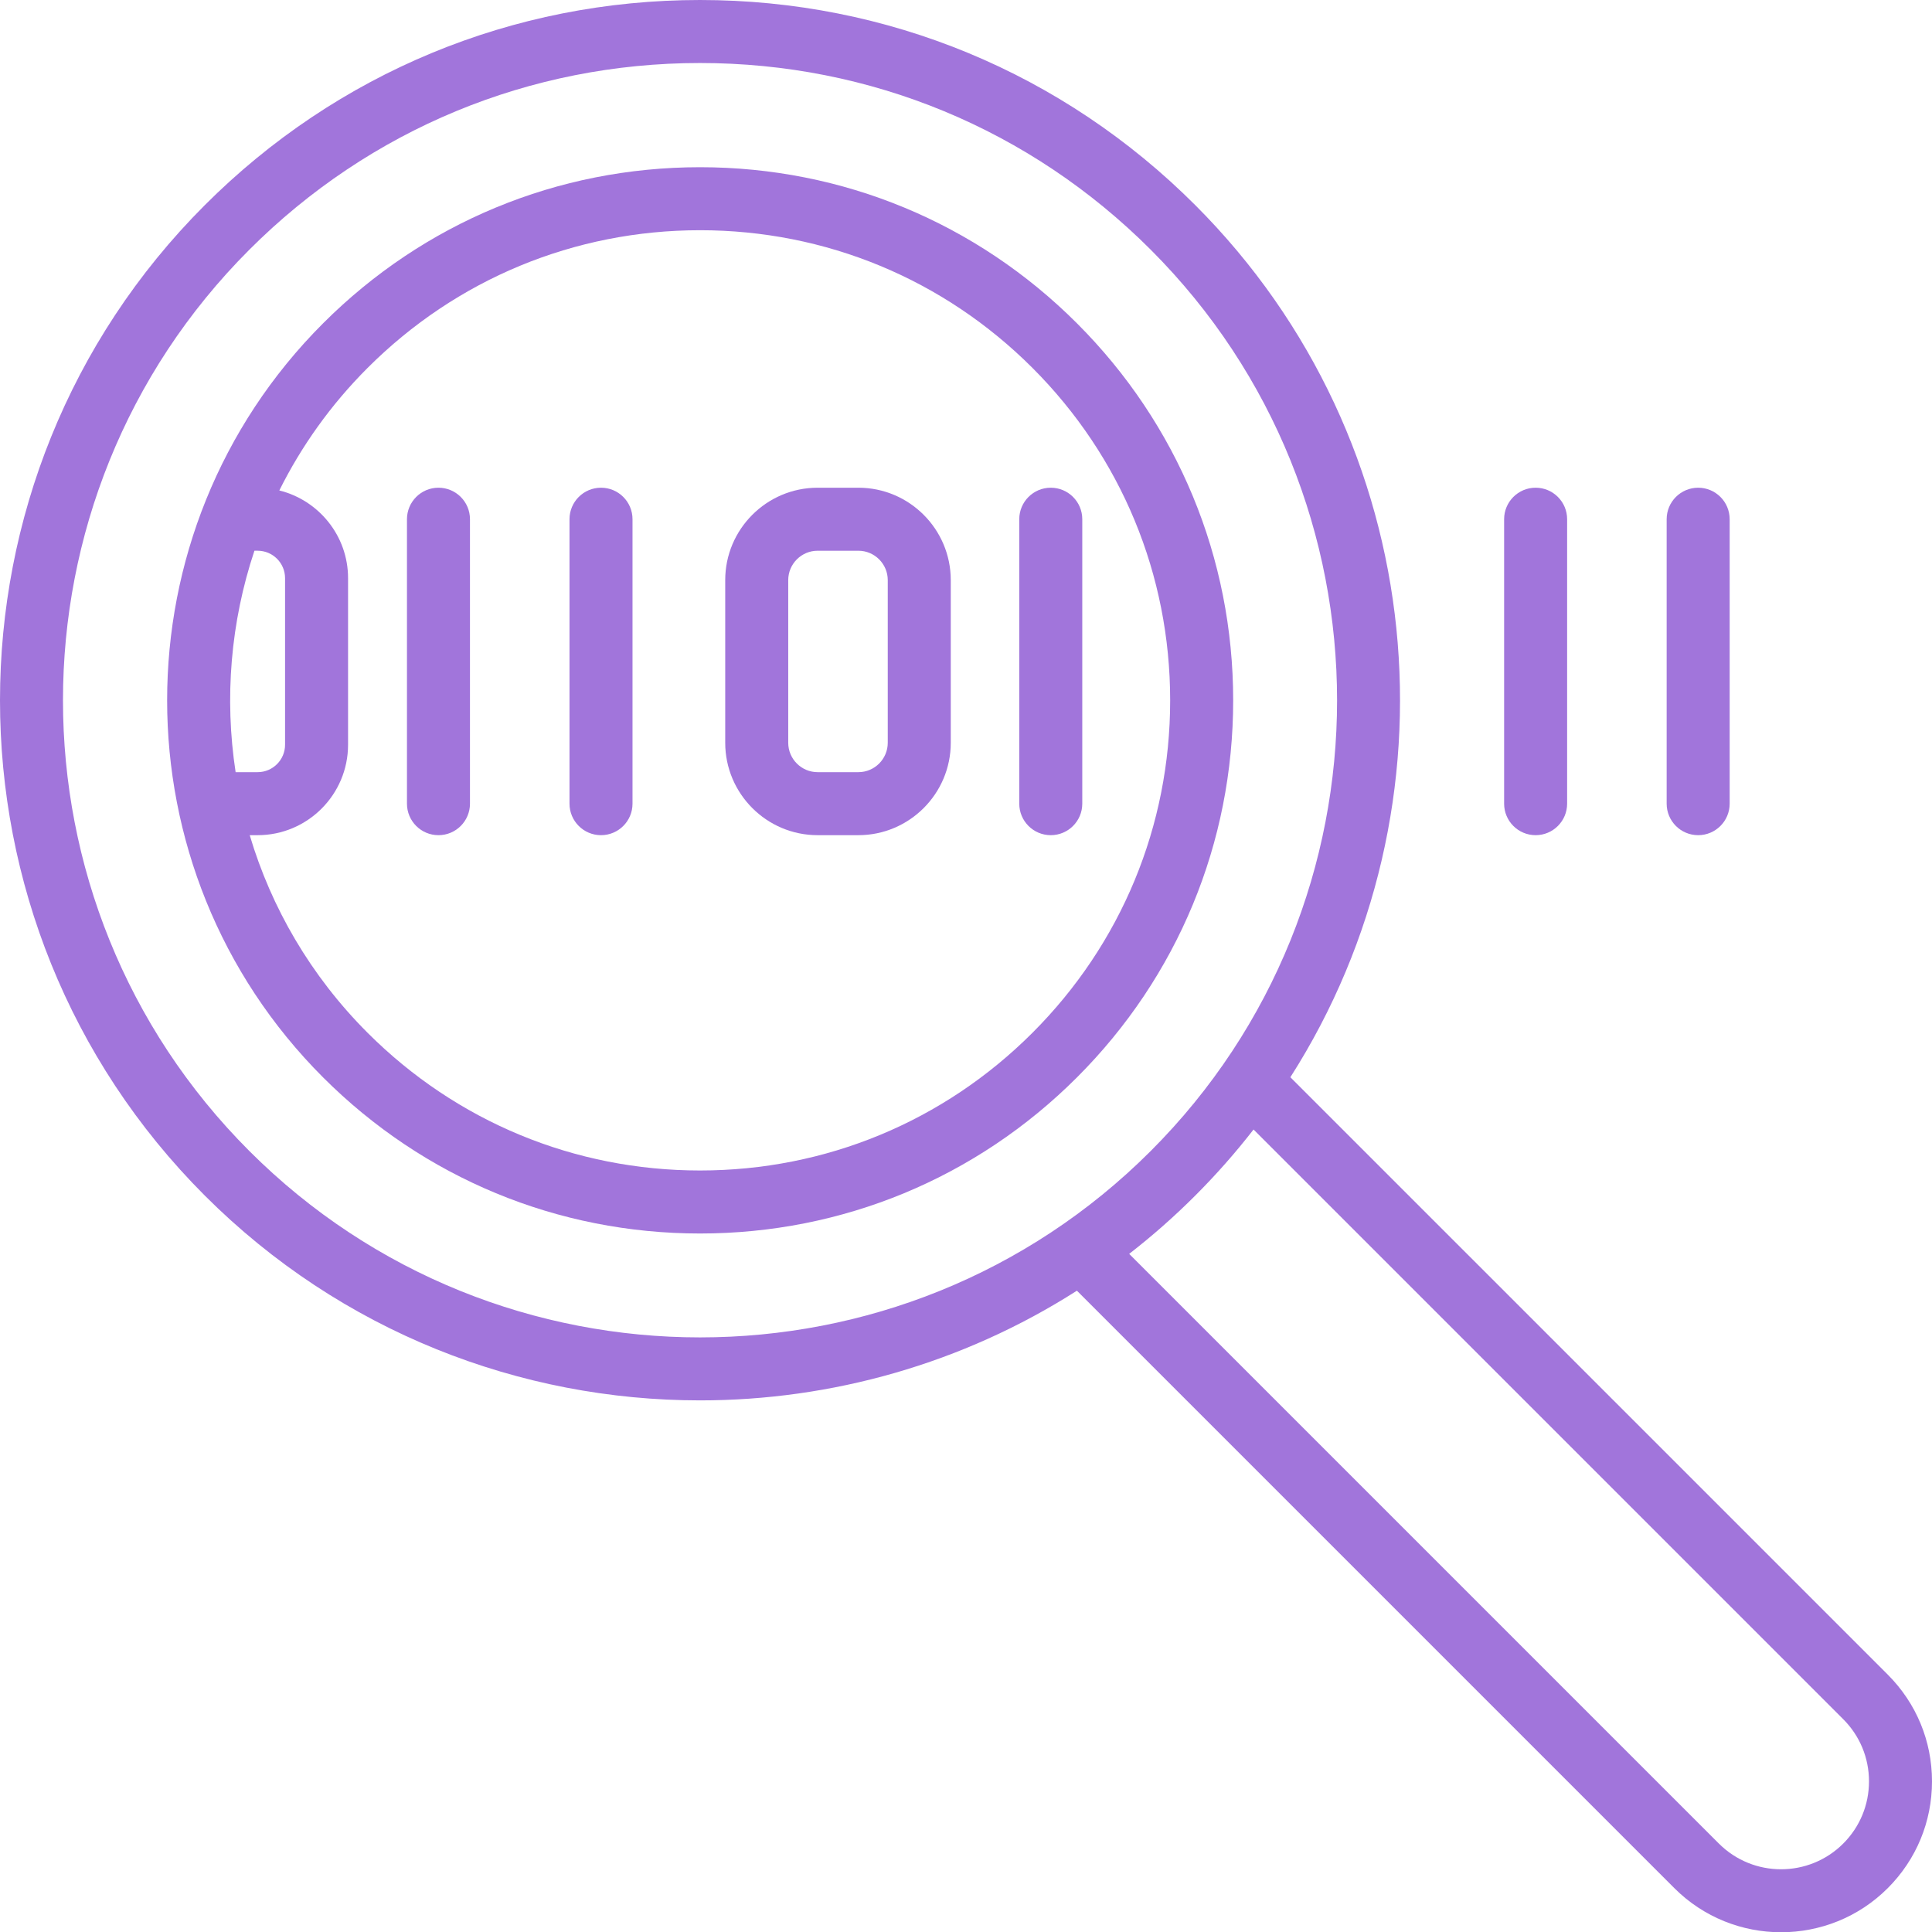 <?xml version="1.0" encoding="iso-8859-1"?>
<!-- Generator: Adobe Illustrator 25.3.1, SVG Export Plug-In . SVG Version: 6.00 Build 0)  -->
<svg version="1.1" id="Capa_1" xmlns="http://www.w3.org/2000/svg" xmlns:xlink="http://www.w3.org/1999/xlink" x="0px" y="0px"
	 viewBox="0 0 512 512.068" enable-background="new 0 0 512 512.068" xml:space="preserve">
<g id="XMLID_1202_">
	<path id="XMLID_1240_" fill="#A175DB" d="M285.421,85.696c-26.685-26.687-62.166-41.383-99.906-41.383s-73.22,14.696-99.906,41.383
		c-55.088,55.088-55.088,144.724,0,199.812c26.685,26.687,62.166,41.383,99.906,41.383s73.22-14.696,99.906-41.383
		c26.687-26.685,41.383-62.166,41.383-99.906S312.108,112.381,285.421,85.696z M68.278,145.948c4.006,0,7.266,3.259,7.266,7.266
		v44.151c0,4.006-3.259,7.266-7.266,7.266h-5.836c-3.002-19.583-1.34-39.746,4.984-58.684h0.853V145.948z M273.613,273.7
		c-23.532,23.532-54.819,36.492-88.099,36.492s-64.566-12.96-88.099-36.492c-15.118-15.118-25.529-33.188-31.236-52.37h2.098
		c13.214,0,23.964-10.75,23.964-23.965v-44.151c0-11.23-7.775-20.653-18.216-23.239c5.838-11.724,13.632-22.715,23.391-32.473
		c23.532-23.532,54.819-36.492,88.099-36.492s64.566,12.96,88.099,36.492s36.492,54.819,36.492,88.099
		S297.146,250.169,273.613,273.7z"/>
	<path id="XMLID_1253_" fill="#A175DB" d="M500.284,443.8L341.962,285.478c45.845-71.786,37.451-168.459-25.206-231.116
		C281.7,19.305,235.091,0,185.516,0S89.33,19.305,54.275,54.362c-72.366,72.366-72.366,190.114,0,262.48
		c36.183,36.183,83.712,54.275,131.24,54.275c34.775,0,69.544-9.698,99.877-29.069l158.322,158.323
		c7.799,7.798,18.043,11.697,28.285,11.697c10.244,0,20.487-3.9,28.285-11.697C507.839,492.815,512,482.77,512,472.085
		C512.001,461.401,507.84,451.356,500.284,443.8z M66.082,305.034c-65.855-65.855-65.855-173.01,0-238.865
		c31.902-31.902,74.317-49.47,119.433-49.47s87.531,17.568,119.433,49.47c65.855,65.855,65.855,173.01,0,238.865
		C239.092,370.889,131.939,370.889,66.082,305.034z M488.476,488.563c-9.086,9.085-23.869,9.085-32.956,0L299.246,332.288
		c6.078-4.72,11.93-9.866,17.509-15.447c5.58-5.58,10.727-11.431,15.446-17.509l156.275,156.275
		c4.402,4.402,6.826,10.254,6.826,16.477C495.302,478.308,492.878,484.161,488.476,488.563z"/>
	<path id="XMLID_1257_" fill="#A175DB" d="M159.274,129.25c-4.611,0-8.349,3.738-8.349,8.349v75.382
		c0,4.611,3.738,8.349,8.349,8.349c4.611,0,8.349-3.738,8.349-8.349v-75.382C167.623,132.988,163.885,129.25,159.274,129.25z"/>
	<path id="XMLID_1263_" fill="#A175DB" d="M227.473,129.25h-10.791c-13.504,0-24.491,10.987-24.491,24.491v43.098
		c0,13.504,10.987,24.491,24.491,24.491h10.791c13.504,0,24.491-10.987,24.491-24.491v-43.098
		C251.963,140.236,240.977,129.25,227.473,129.25z M235.265,196.839c0,4.297-3.495,7.792-7.792,7.792h-10.791
		c-4.297,0-7.792-3.495-7.792-7.792v-43.098c0-4.297,3.495-7.792,7.792-7.792h10.791c4.297,0,7.792,3.495,7.792,7.792V196.839z"/>
	<path id="XMLID_1264_" fill="#A175DB" d="M278.465,129.25c-4.611,0-8.349,3.738-8.349,8.349v75.382
		c0,4.611,3.738,8.349,8.349,8.349s8.349-3.738,8.349-8.349v-75.382C286.815,132.988,283.077,129.25,278.465,129.25z"/>
	<path id="XMLID_1265_" fill="#A175DB" d="M116.198,129.25c-4.611,0-8.349,3.738-8.349,8.349v75.382
		c0,4.611,3.738,8.349,8.349,8.349c4.611,0,8.349-3.738,8.349-8.349v-75.382C124.548,132.988,120.81,129.25,116.198,129.25z"/>
	<path id="XMLID_1266_" fill="#A175DB" d="M450.03,221.33c4.611,0,8.349-3.738,8.349-8.349v-75.382c0-4.611-3.738-8.349-8.349-8.349
		s-8.349,3.738-8.349,8.349v75.382C441.681,217.592,445.419,221.33,450.03,221.33z"/>
	<path id="XMLID_1267_" fill="#A175DB" d="M406.956,221.33c4.611,0,8.349-3.738,8.349-8.349v-75.382
		c0-4.611-3.738-8.349-8.349-8.349s-8.349,3.738-8.349,8.349v75.382C398.606,217.592,402.344,221.33,406.956,221.33z"/>
</g>
</svg>
